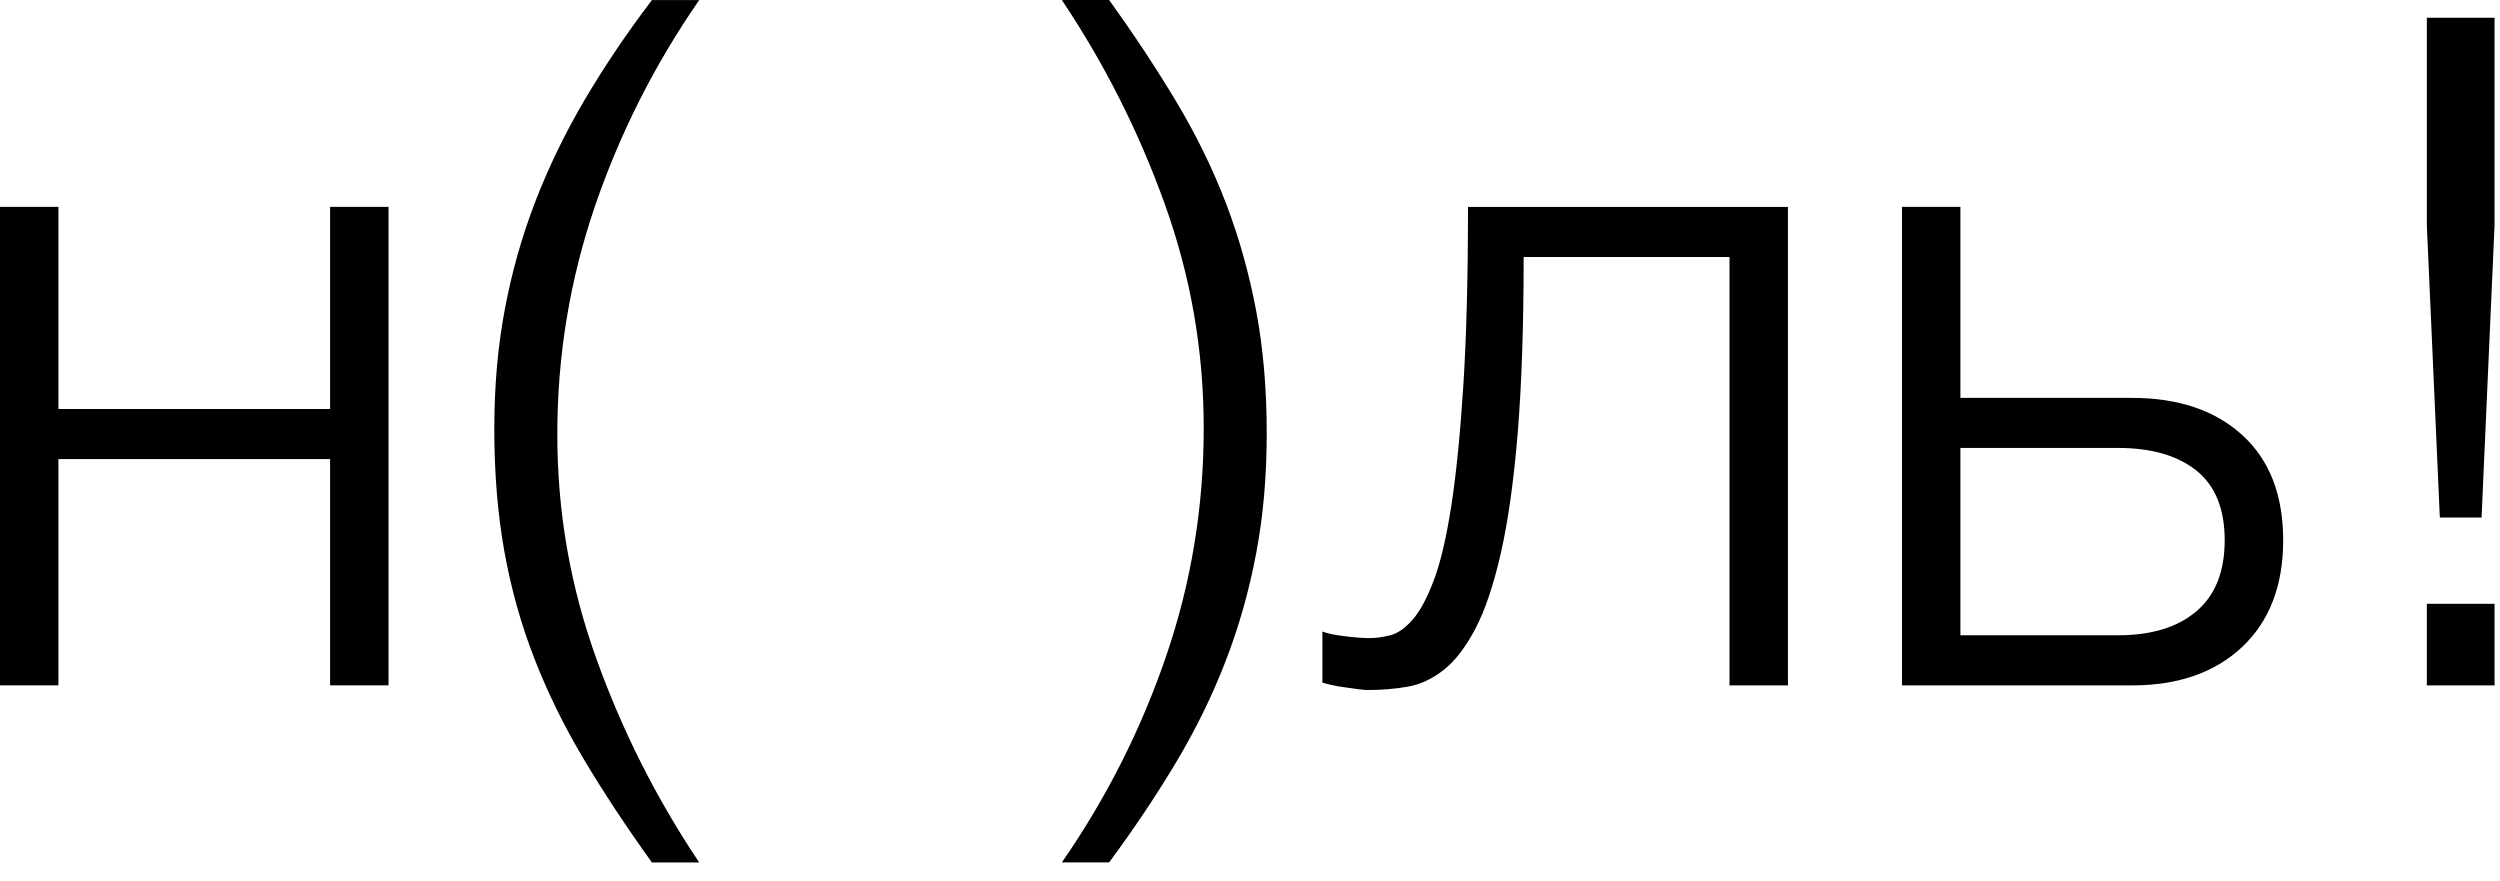 <?xml version="1.0" encoding="UTF-8"?> <svg xmlns="http://www.w3.org/2000/svg" width="122" height="43" viewBox="0 0 122 43" fill="none"> <path d="M0 10.095H2.851V19.959H16.109V10.095H18.96V33.445H16.109V22.403H2.851V33.445H0V10.095Z" fill="black"></path> <path d="M34.122 0.003C31.949 3.142 30.253 6.496 29.03 10.073C27.81 13.647 27.197 17.351 27.197 21.182C27.197 25.013 27.831 28.604 29.098 32.132C30.364 35.664 32.04 38.982 34.122 42.089H31.814C30.577 40.369 29.476 38.701 28.512 37.089C27.548 35.475 26.738 33.831 26.085 32.157C25.431 30.483 24.94 28.733 24.613 26.908C24.287 25.083 24.122 23.099 24.122 20.958C24.122 18.817 24.292 16.922 24.635 15.097C24.978 13.272 25.475 11.514 26.128 9.824C26.781 8.134 27.583 6.482 28.534 4.868C29.484 3.256 30.577 1.631 31.814 0.003H34.122Z" fill="black"></path> <path d="M51.816 42.089C53.99 38.952 55.685 35.596 56.908 32.019C58.131 28.445 58.741 24.741 58.741 20.91C58.741 17.079 58.107 13.488 56.841 9.957C55.575 6.428 53.898 3.107 51.816 0H54.125C55.361 1.72 56.463 3.388 57.426 5C58.39 6.614 59.192 8.259 59.832 9.932C60.472 11.606 60.96 13.356 61.303 15.181C61.646 17.006 61.816 18.99 61.816 21.131C61.816 23.272 61.646 25.167 61.303 26.992C60.96 28.817 60.464 30.575 59.81 32.265C59.157 33.955 58.347 35.607 57.383 37.219C56.417 38.833 55.331 40.456 54.125 42.084H51.816V42.089Z" fill="black"></path> <path d="M66.795 33.674C66.643 33.674 66.463 33.658 66.252 33.628C66.041 33.599 65.823 33.566 65.596 33.536C65.369 33.507 65.159 33.469 64.962 33.423C64.764 33.377 64.621 33.342 64.532 33.31V30.82C64.772 30.912 65.134 30.988 65.618 31.047C66.101 31.109 66.508 31.139 66.841 31.139C67.143 31.139 67.475 31.093 67.837 31.004C68.198 30.915 68.56 30.664 68.922 30.256C69.284 29.849 69.632 29.209 69.964 28.334C70.296 27.459 70.582 26.244 70.823 24.692C71.063 23.137 71.26 21.177 71.411 18.809C71.562 16.442 71.638 13.537 71.638 10.097H87.251V33.447H84.4V12.54H74.354C74.354 15.912 74.257 18.771 74.065 21.12C73.871 23.469 73.598 25.424 73.242 26.989C72.885 28.555 72.469 29.789 71.992 30.694C71.514 31.598 70.998 32.267 70.439 32.702C69.88 33.139 69.292 33.41 68.674 33.515C68.055 33.62 67.429 33.671 66.795 33.671V33.674Z" fill="black"></path> <path d="M92.817 10.095H95.668V19.417H104.04C106.303 19.417 108.098 20.024 109.426 21.234C110.755 22.446 111.419 24.155 111.419 26.363C111.419 28.572 110.755 30.308 109.426 31.563C108.098 32.818 106.303 33.447 104.04 33.447H92.817V10.097V10.095ZM103.363 31.001C104.991 31.001 106.265 30.613 107.185 29.83C108.106 29.049 108.565 27.894 108.565 26.363C108.565 24.832 108.103 23.701 107.185 22.964C106.265 22.23 104.991 21.86 103.363 21.86H95.668V31.001H103.363Z" fill="black"></path> <path d="M118.43 11.002V0.864H121.734V11.002L121.1 25.256H119.064L118.43 11.002ZM118.43 33.447V29.465H121.734V33.447H118.43Z" fill="black"></path> </svg> 
